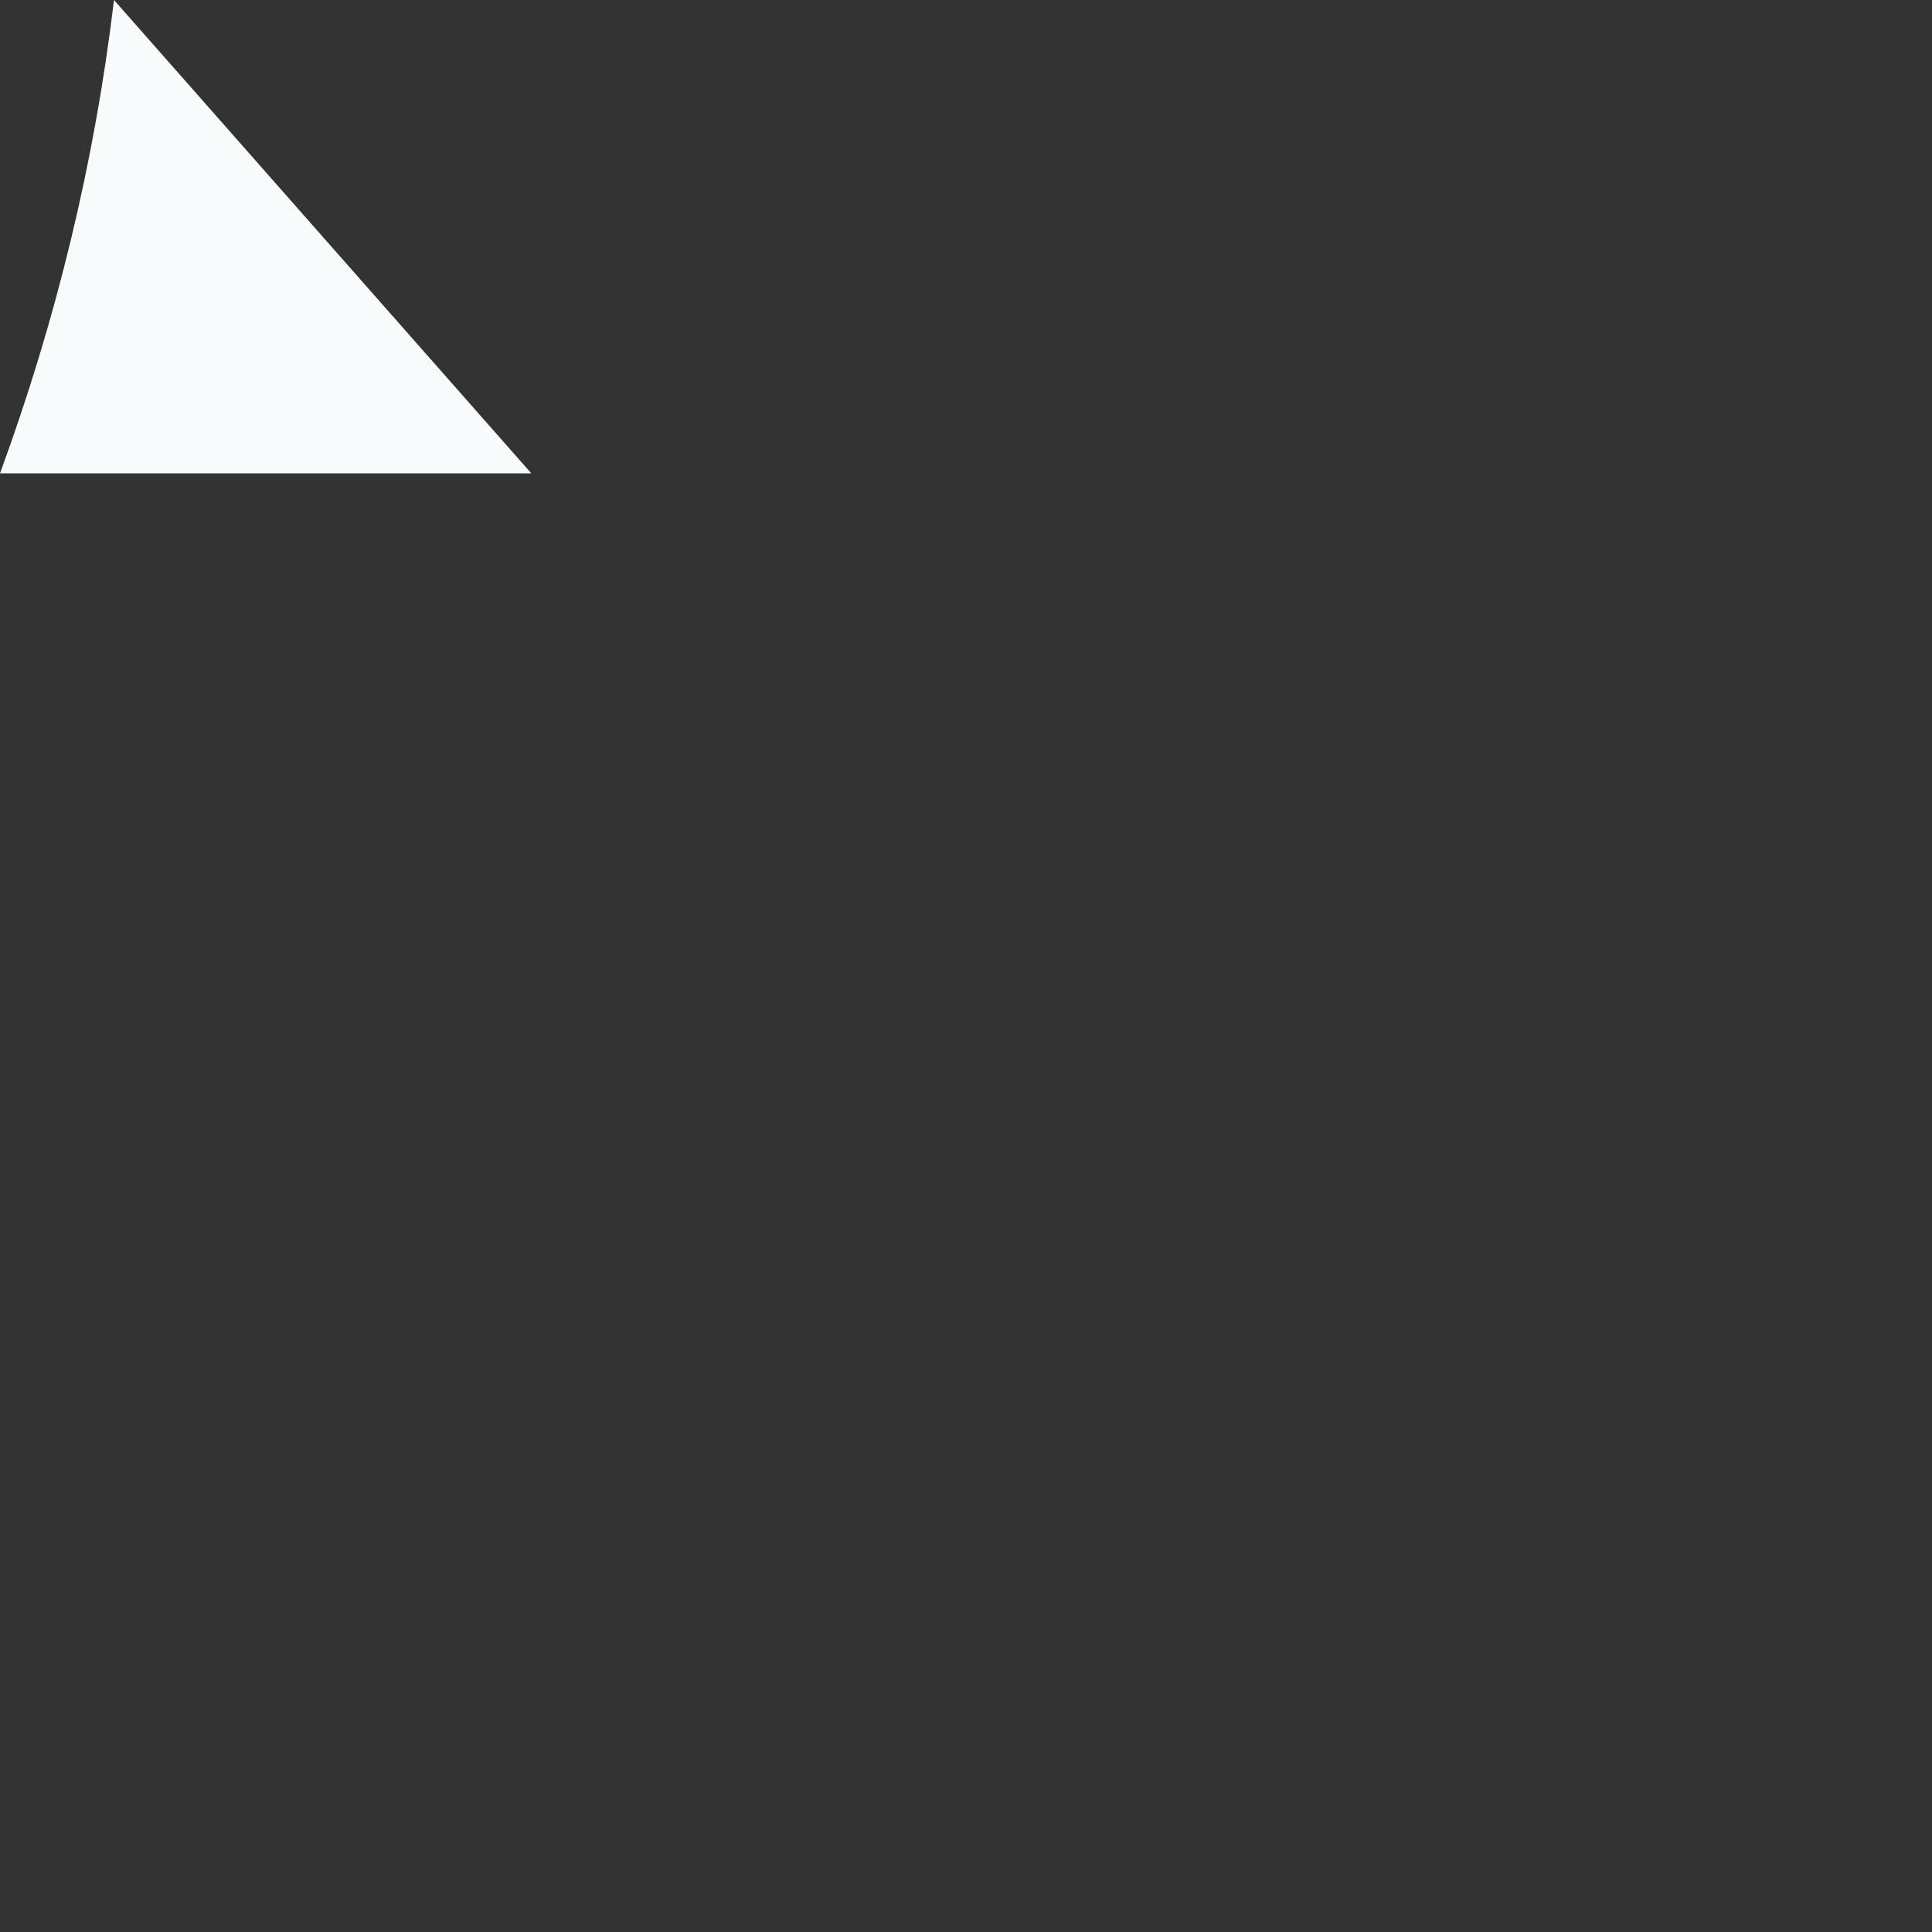 <?xml version="1.0" encoding="utf-8"?>
<svg xmlns="http://www.w3.org/2000/svg" fill="none" height="100%" overflow="visible" preserveAspectRatio="none" style="display: block;" viewBox="0 0 1 1" width="100%">
<rect x="0" y="0" width="1" height="1" fill="#333333" stroke="none"/>
<path d="M0 0.245H0.275L0.059 0C0.049 0.084 0.029 0.166 0 0.245Z" fill="#F7FBFC" id="Vector"/>
</svg>